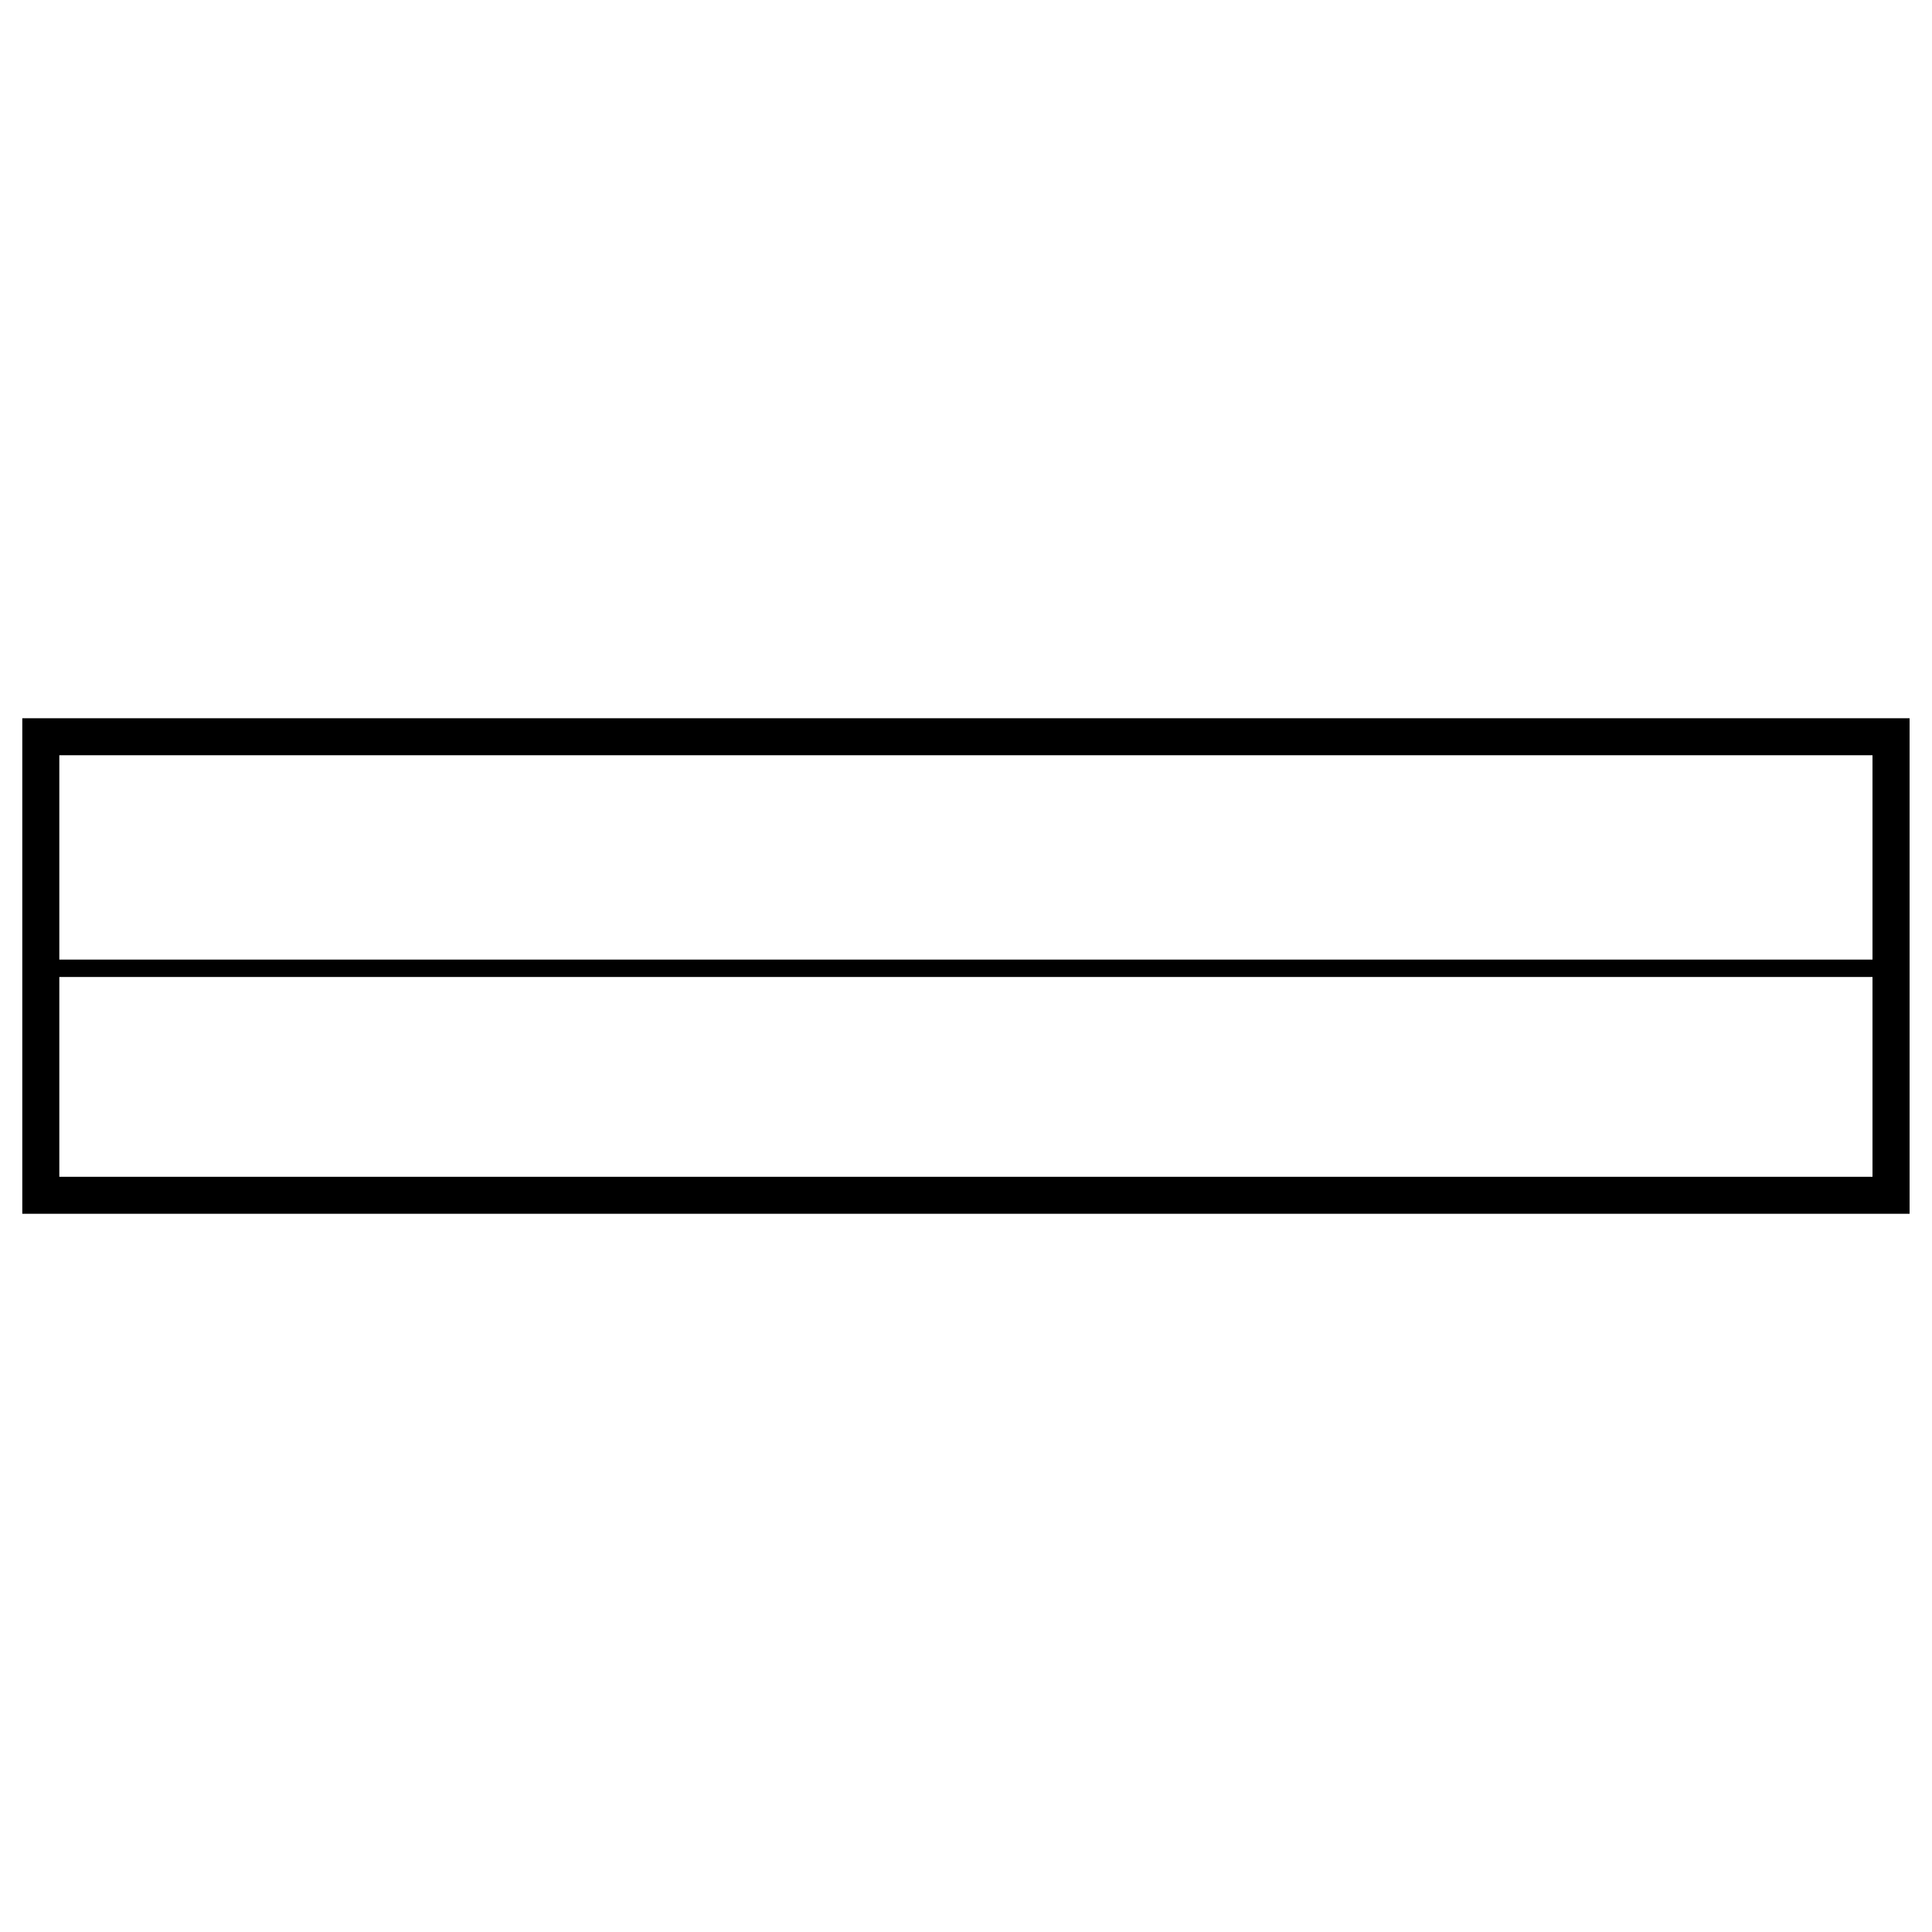 <svg xmlns="http://www.w3.org/2000/svg" xmlns:xlink="http://www.w3.org/1999/xlink" width="80" height="80" viewBox="0 0 80 80">
  <defs>
    <clipPath id="clip-path">
      <rect id="Rectangle_879" data-name="Rectangle 879" width="80" height="80" fill="none" stroke="#fff" stroke-width="1"/>
    </clipPath>
    <clipPath id="clip-path-2">
      <rect id="Rectangle_1257" data-name="Rectangle 1257" width="77.092" height="19.459" fill="none"/>
    </clipPath>
    <clipPath id="clip-path-3">
      <rect id="Rectangle_1259" data-name="Rectangle 1259" width="78.939" height="21.308" fill="none"/>
    </clipPath>
    <clipPath id="clip-alesage_rouleaux">
      <rect width="80" height="80"/>
    </clipPath>
  </defs>
  <g id="alesage_rouleaux" clip-path="url(#clip-alesage_rouleaux)">
    <g id="Groupe_1953" data-name="Groupe 1953" transform="translate(0 0)">
      <g id="Groupe_1408" data-name="Groupe 1408" transform="translate(0 0)" clip-path="url(#clip-path)">
        <g id="Groupe_1954" data-name="Groupe 1954" transform="translate(0.528 29.346)">
          <g id="Groupe_1927" data-name="Groupe 1927" transform="translate(0.924 0.926)">
            <g id="Groupe_1926" data-name="Groupe 1926" clip-path="url(#clip-path-2)">
              <path id="Tracé_1330" data-name="Tracé 1330" d="M76.666,10.042H.86m0,8.994h75.8V.86H.86Z" transform="translate(-0.216 -0.219)" fill="none" stroke="#000" stroke-width="0.72"/>
            </g>
          </g>
          <g id="Groupe_1929" data-name="Groupe 1929" transform="translate(0 0)">
            <g id="Groupe_1928" data-name="Groupe 1928" clip-path="url(#clip-path-3)">
              <rect id="Rectangle_1258" data-name="Rectangle 1258" width="77.149" height="19.519" transform="translate(0.895 0.895)" fill="none" stroke="#000" stroke-miterlimit="10" stroke-width="1"/>
            </g>
          </g>
        </g>
      </g>
    </g>
  </g>
</svg>
